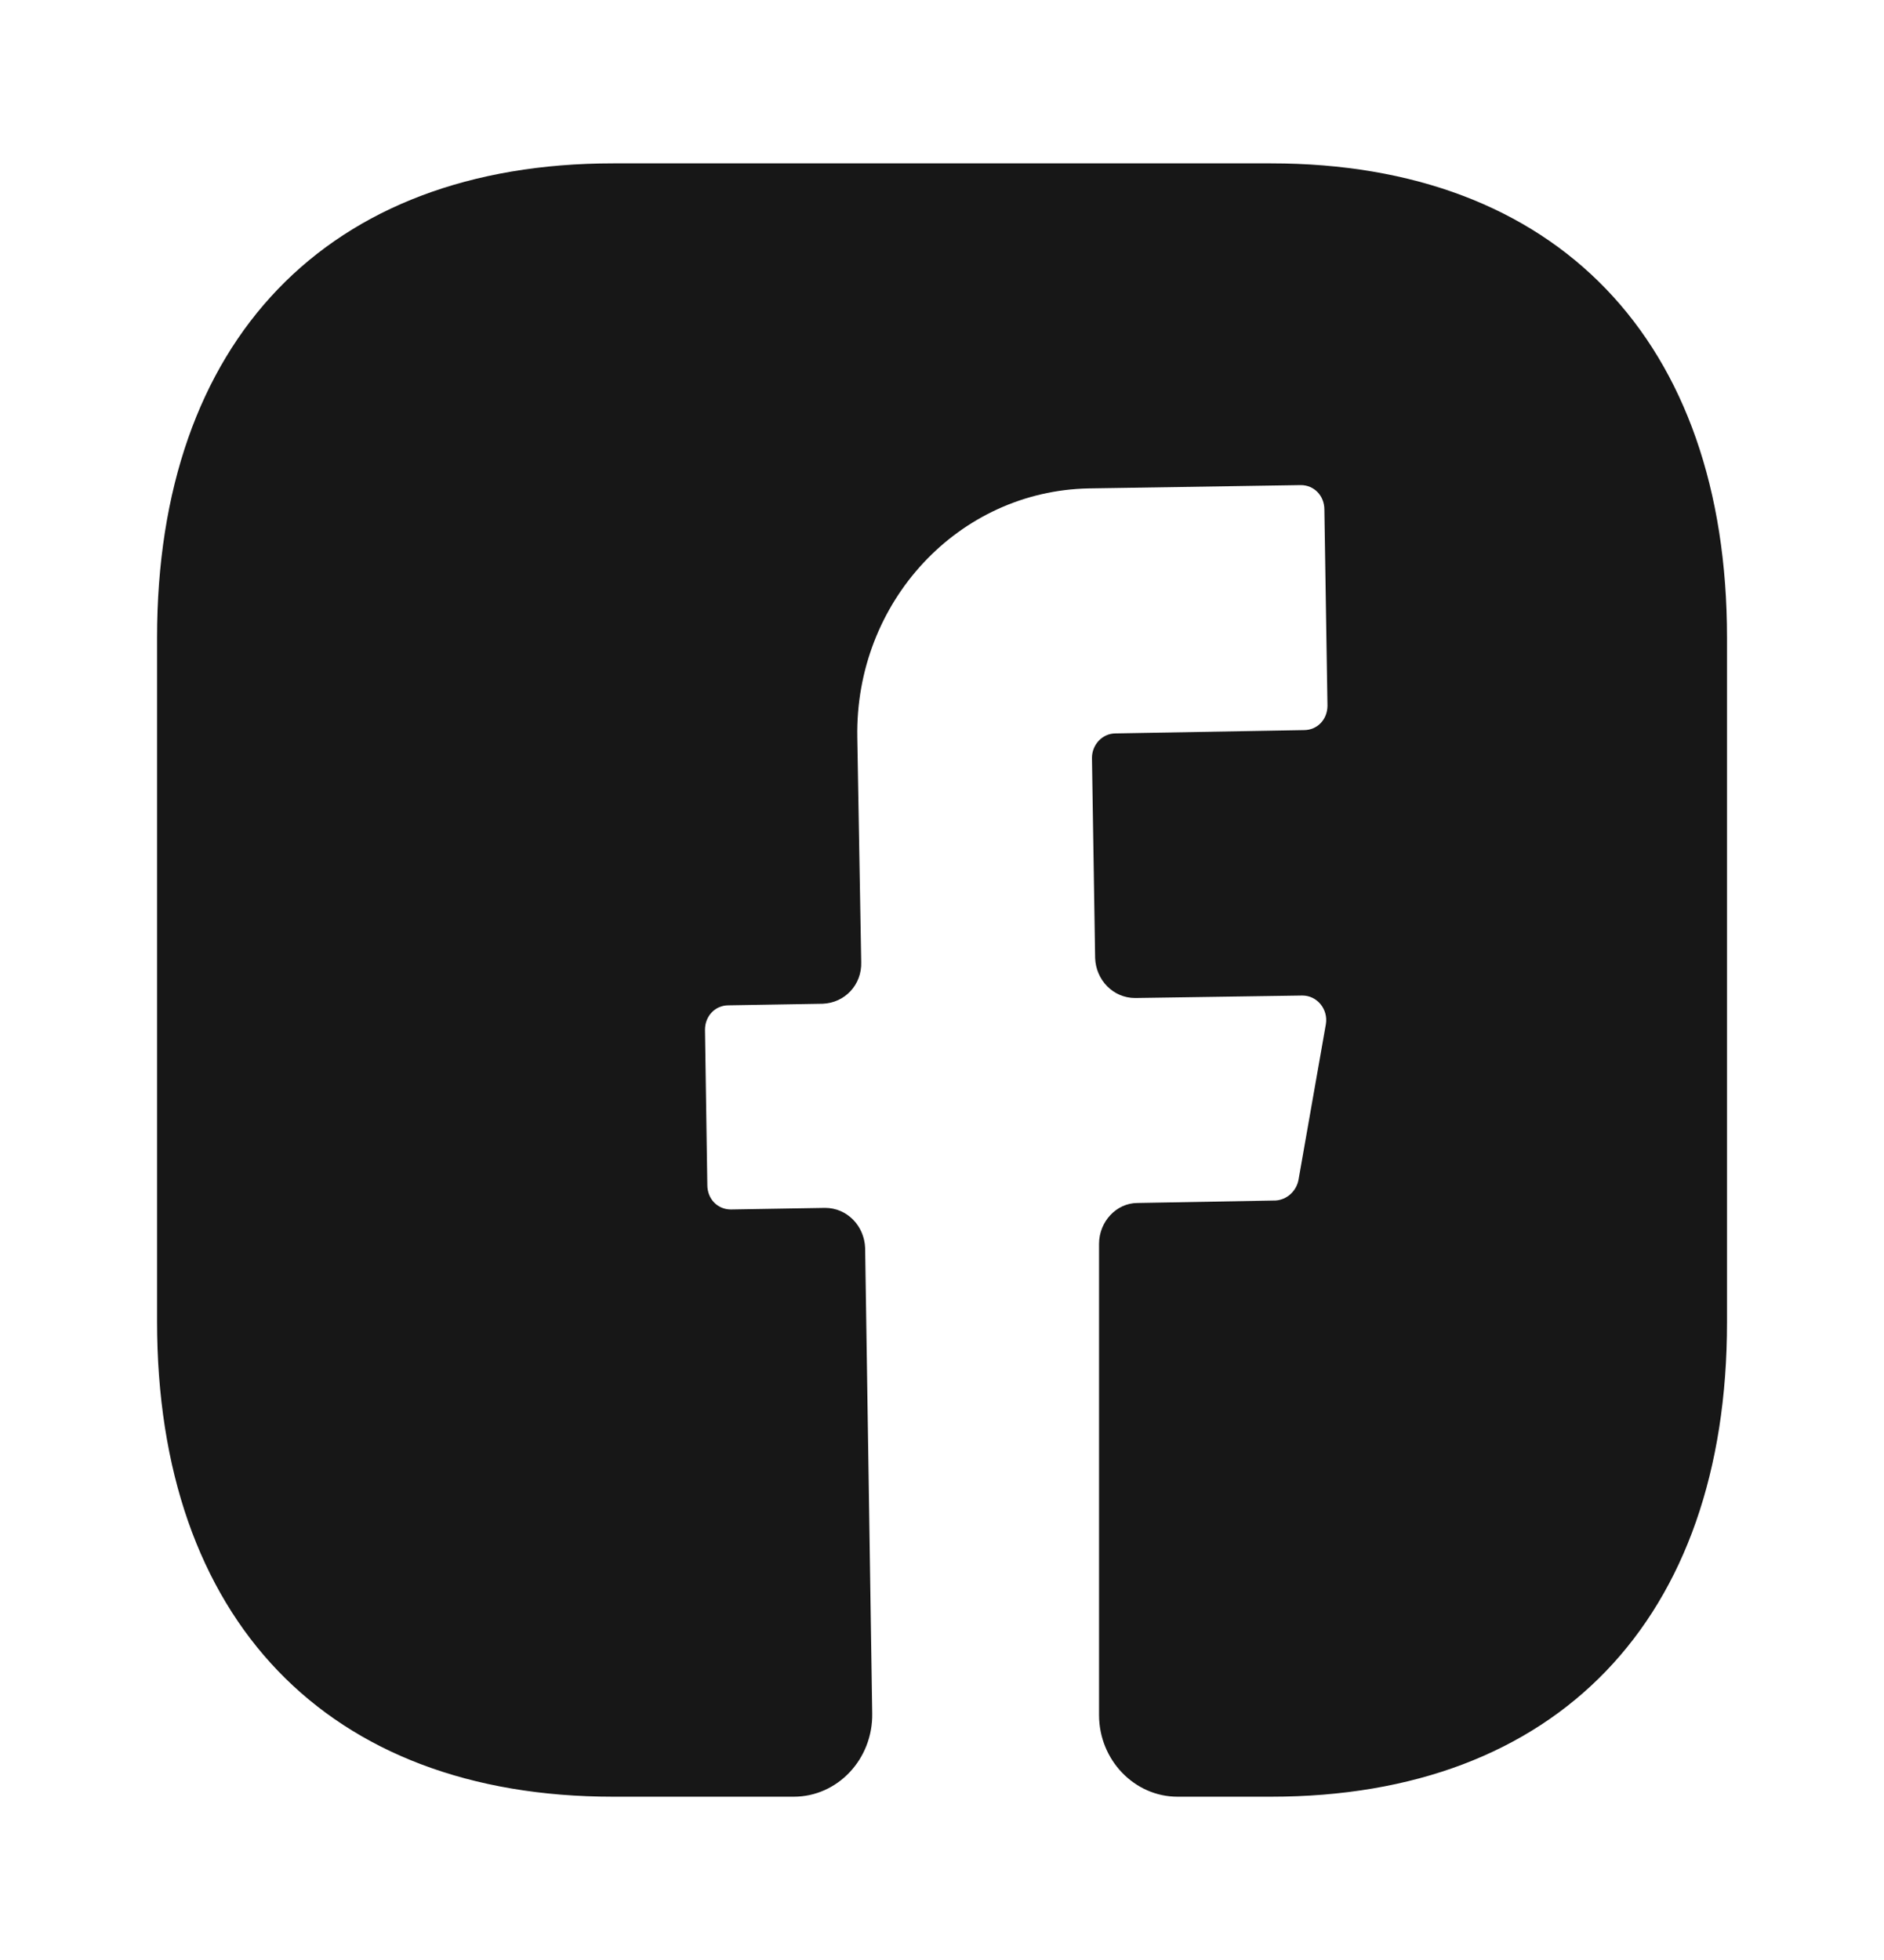 <svg width="25" height="26" viewBox="0 0 25 26" fill="none" xmlns="http://www.w3.org/2000/svg">
<path d="M22.917 17.54C22.917 21.483 20.657 23.834 16.865 23.834H15.626C15.053 23.834 14.584 23.346 14.584 22.75V16.5C14.584 16.207 14.813 15.958 15.094 15.958L16.928 15.925C17.074 15.915 17.199 15.806 17.23 15.655L17.594 13.585C17.626 13.39 17.48 13.206 17.282 13.206L15.063 13.239C14.771 13.239 14.542 13 14.532 12.708L14.49 10.054C14.49 9.88 14.626 9.729 14.803 9.729L17.303 9.685C17.48 9.685 17.615 9.545 17.615 9.36L17.574 6.76C17.574 6.576 17.438 6.435 17.261 6.435L14.449 6.479C12.719 6.511 11.344 7.984 11.376 9.783L11.428 12.762C11.438 13.065 11.209 13.304 10.917 13.315L9.667 13.336C9.49 13.336 9.355 13.477 9.355 13.661L9.386 15.72C9.386 15.904 9.521 16.044 9.699 16.044L10.949 16.023C11.24 16.023 11.469 16.261 11.48 16.554L11.574 22.729C11.584 23.335 11.115 23.834 10.532 23.834H8.136C4.344 23.834 2.084 21.483 2.084 17.529V8.461C2.084 4.518 4.344 2.167 8.136 2.167H16.865C20.657 2.167 22.917 4.518 22.917 8.461V17.54Z" fill="#171717"/>
</svg>
